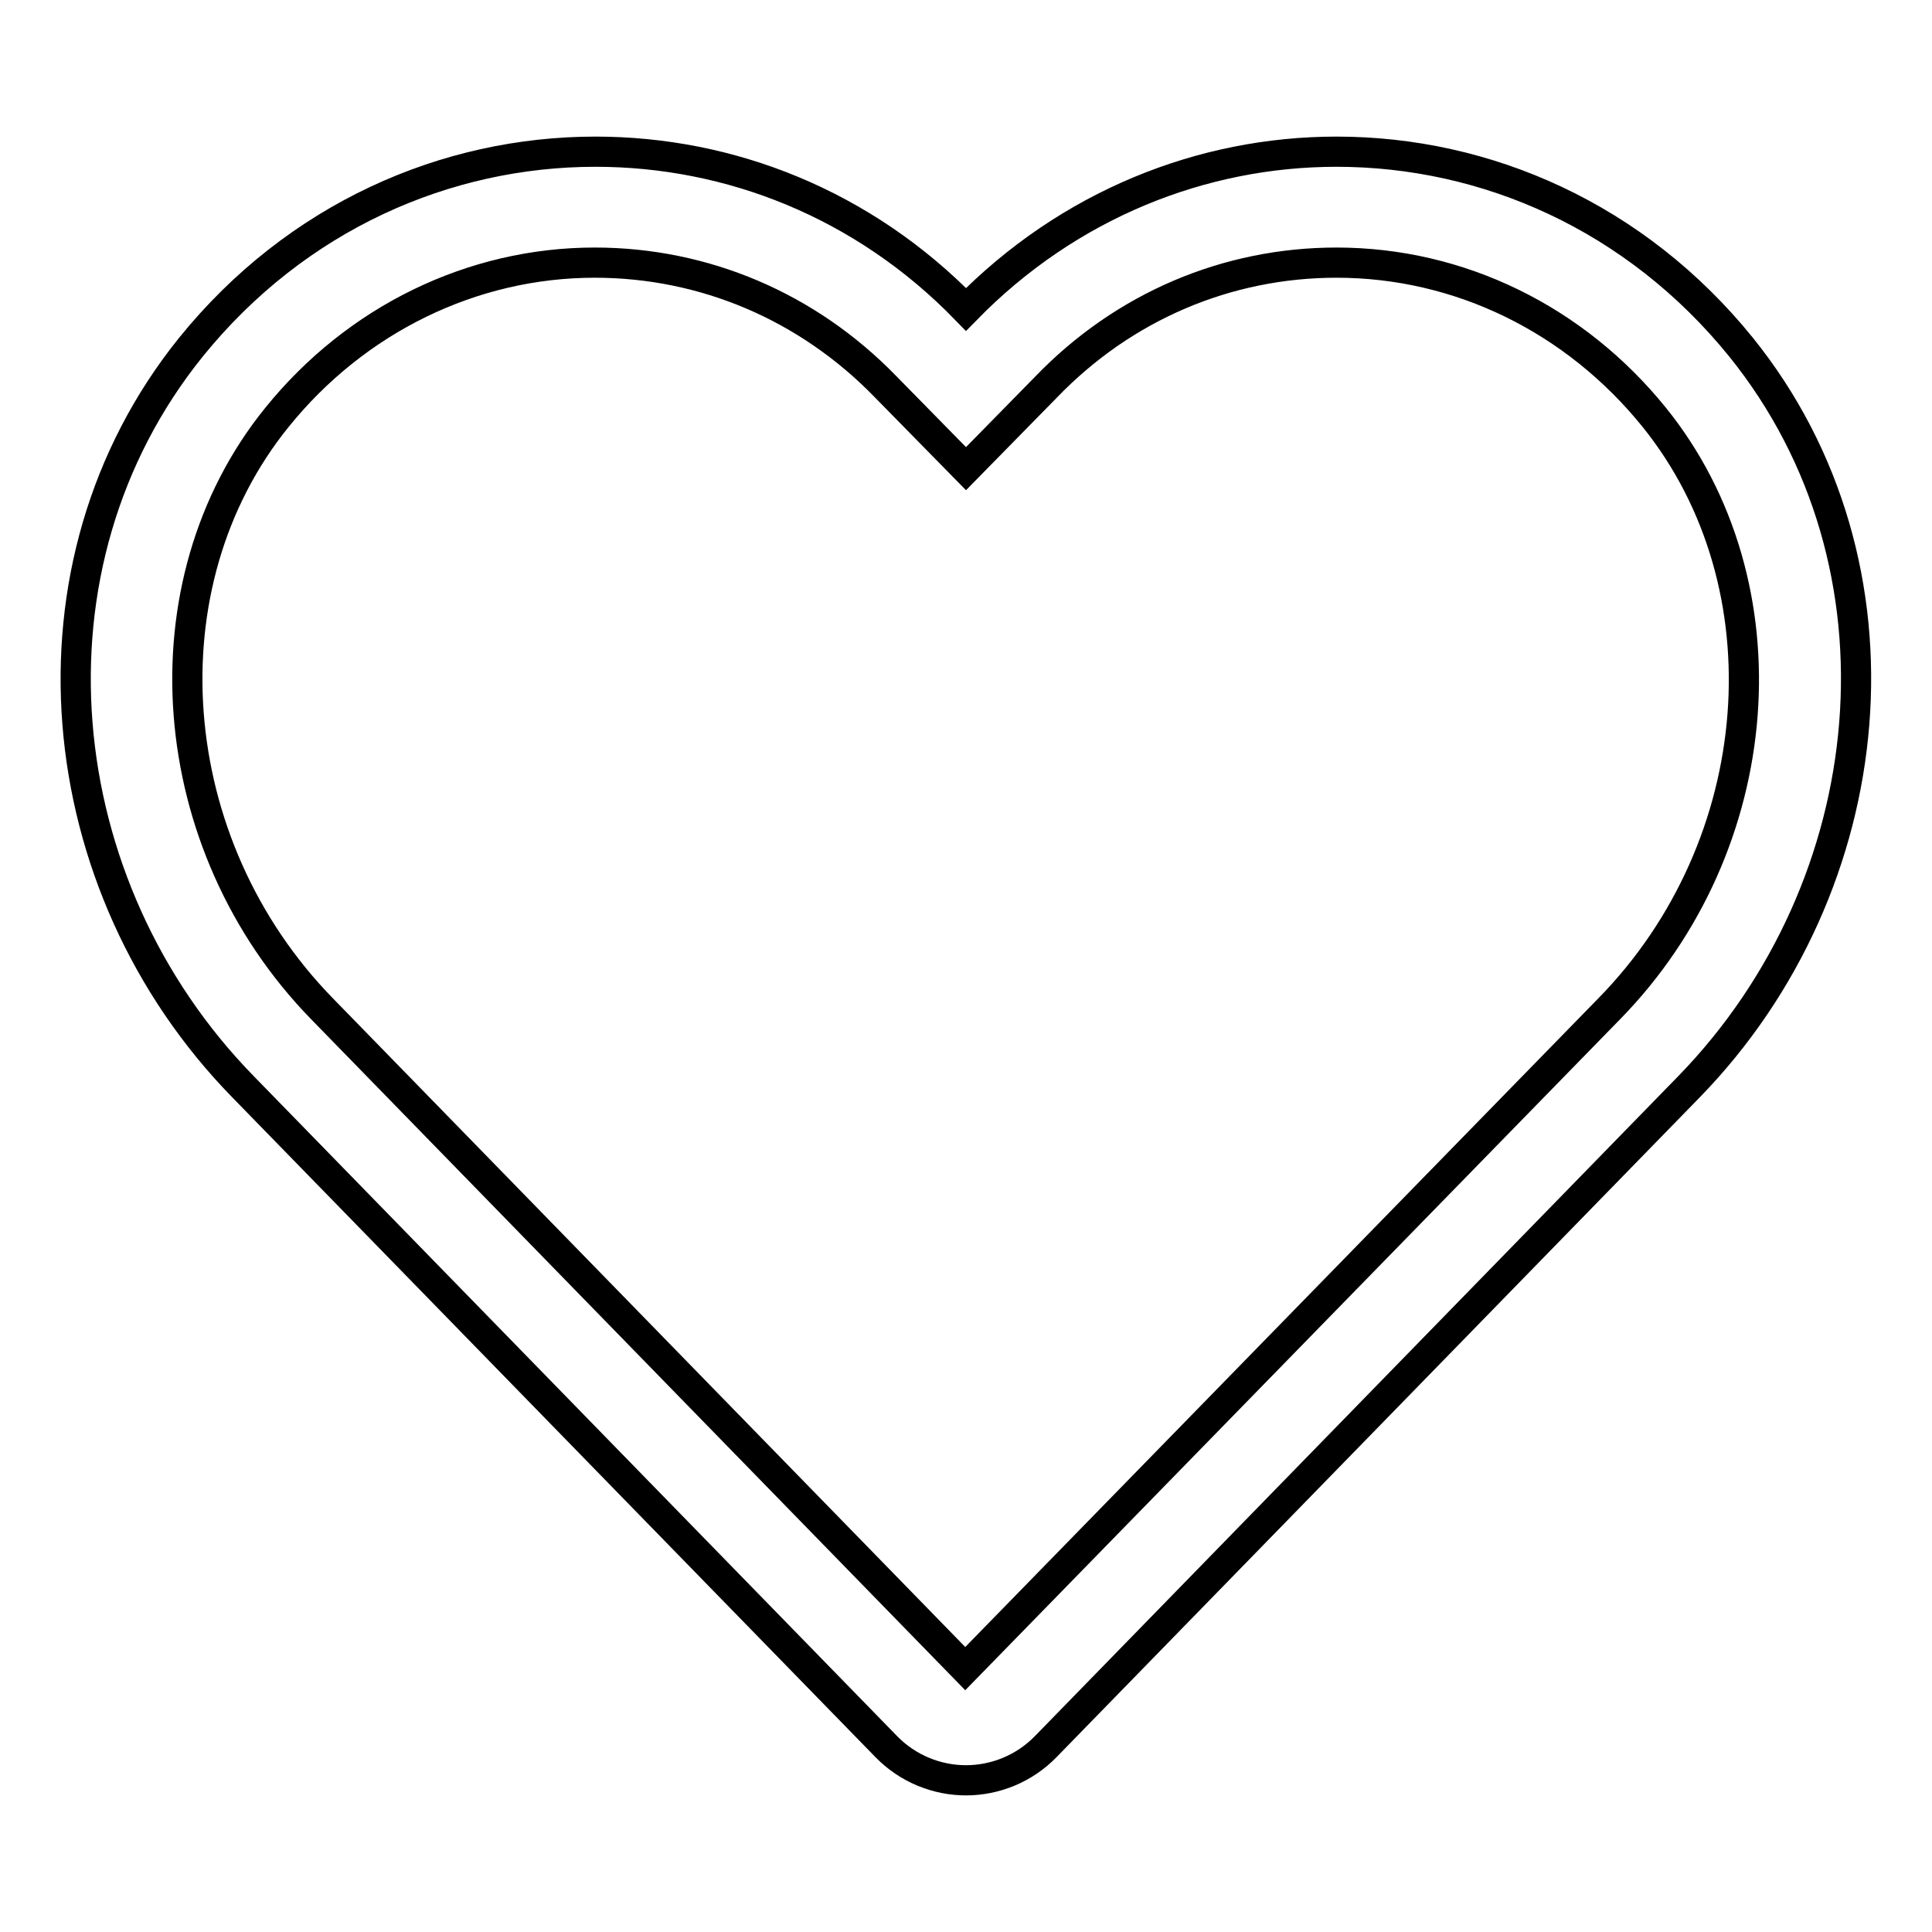 <?xml version="1.0" encoding="utf-8"?>
<!-- Svg Vector Icons : http://www.onlinewebfonts.com/icon -->
<!DOCTYPE svg PUBLIC "-//W3C//DTD SVG 1.1//EN" "http://www.w3.org/Graphics/SVG/1.1/DTD/svg11.dtd">
<svg version="1.1" xmlns="http://www.w3.org/2000/svg" xmlns:xlink="http://www.w3.org/1999/xlink" x="0px" y="0px" viewBox="0 0 256 256" enable-background="new 0 0 256 256" xml:space="preserve">
<g> <path stroke-width="4" fill-opacity="0" stroke="#000000"  d="M177.1,34.8c16.3,0,31.6,7.5,42.1,20.5c17.9,22.2,15.3,56.7-6,78.4l-85.3,87.4l-85.2-87.4 c-21.3-21.8-23.9-56.3-6-78.4c10.5-13,25.9-20.5,42.1-20.5c14.5,0,28.2,5.8,38.5,16.4L128,62.1l10.6-10.8 C148.9,40.6,162.6,34.8,177.1,34.8 M177.1,20.1c-17.8,0-35.5,7-49.1,20.9C114.4,27,96.7,20.1,78.9,20.1c-19.8,0-39.6,8.6-53.6,25.9 c-23.3,28.9-19.1,71.4,6.9,98l85.2,87.4c2.9,3,6.8,4.5,10.6,4.5s7.7-1.5,10.6-4.5l85.2-87.4c25.9-26.6,30.2-69.1,6.9-98 C216.7,28.7,196.9,20.1,177.1,20.1L177.1,20.1z"/></g>
</svg>